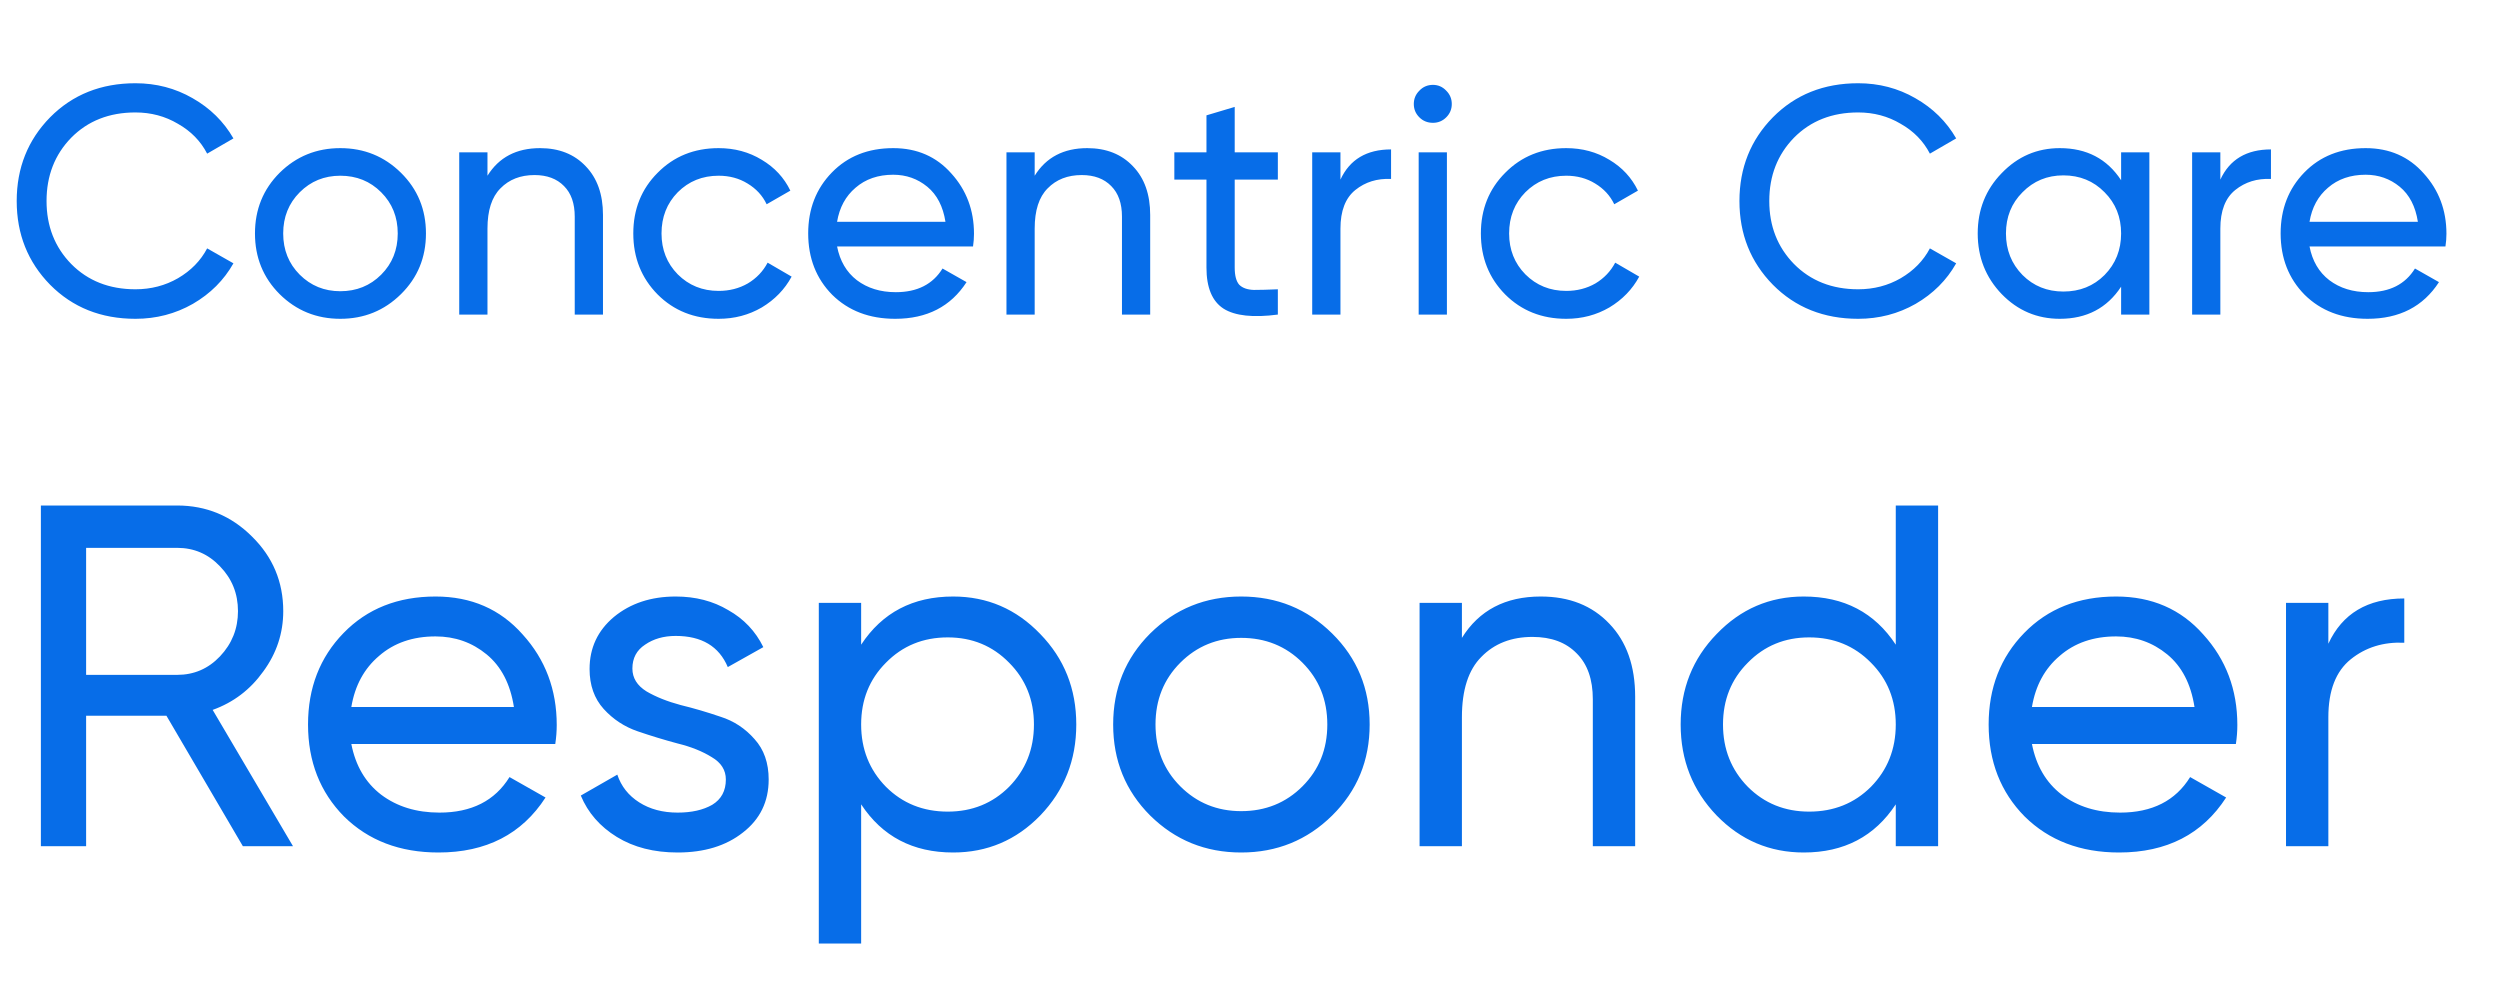 <svg xmlns="http://www.w3.org/2000/svg" width="94" height="37" viewBox="0 0 94 37" fill="none"><path d="M9.131 31.816L6.258 26.912H3.238V31.816H1.537V19.007H6.66C7.758 19.007 8.698 19.397 9.479 20.178C10.259 20.946 10.65 21.88 10.65 22.978C10.65 23.807 10.4 24.564 9.899 25.247C9.411 25.93 8.777 26.412 7.996 26.692L11.016 31.816H9.131ZM3.238 20.599V25.375H6.66C7.295 25.375 7.832 25.143 8.271 24.68C8.722 24.204 8.948 23.637 8.948 22.978C8.948 22.319 8.722 21.758 8.271 21.294C7.832 20.831 7.295 20.599 6.66 20.599H3.238ZM13.21 27.974C13.369 28.791 13.741 29.425 14.327 29.877C14.925 30.328 15.657 30.554 16.523 30.554C17.731 30.554 18.609 30.108 19.158 29.218L20.512 29.986C19.622 31.365 18.279 32.054 16.486 32.054C15.034 32.054 13.851 31.603 12.936 30.7C12.033 29.785 11.582 28.632 11.582 27.241C11.582 25.863 12.027 24.716 12.918 23.801C13.808 22.886 14.961 22.429 16.376 22.429C17.718 22.429 18.81 22.904 19.652 23.856C20.506 24.796 20.933 25.93 20.933 27.26C20.933 27.492 20.915 27.73 20.878 27.974H13.21ZM16.376 23.929C15.522 23.929 14.815 24.173 14.254 24.661C13.692 25.137 13.345 25.777 13.21 26.583H19.323C19.188 25.716 18.847 25.058 18.298 24.606C17.749 24.155 17.108 23.929 16.376 23.929ZM23.778 25.137C23.778 25.491 23.955 25.777 24.309 25.997C24.663 26.204 25.09 26.375 25.59 26.509C26.09 26.631 26.59 26.778 27.09 26.949C27.591 27.107 28.018 27.388 28.371 27.791C28.725 28.181 28.902 28.687 28.902 29.309C28.902 30.139 28.579 30.804 27.932 31.304C27.298 31.804 26.48 32.054 25.48 32.054C24.589 32.054 23.827 31.859 23.193 31.469C22.558 31.078 22.107 30.56 21.838 29.913L23.211 29.126C23.357 29.566 23.632 29.913 24.034 30.169C24.437 30.426 24.919 30.554 25.48 30.554C26.005 30.554 26.438 30.456 26.779 30.261C27.121 30.053 27.292 29.736 27.292 29.309C27.292 28.956 27.115 28.675 26.761 28.468C26.407 28.248 25.98 28.077 25.48 27.955C24.98 27.821 24.48 27.669 23.979 27.498C23.479 27.327 23.052 27.046 22.698 26.656C22.345 26.265 22.168 25.765 22.168 25.155C22.168 24.362 22.473 23.71 23.083 23.197C23.705 22.685 24.48 22.429 25.407 22.429C26.151 22.429 26.81 22.599 27.383 22.941C27.969 23.27 28.408 23.734 28.701 24.332L27.365 25.082C27.035 24.301 26.383 23.911 25.407 23.911C24.955 23.911 24.571 24.021 24.254 24.24C23.937 24.448 23.778 24.747 23.778 25.137ZM35.838 22.429C37.119 22.429 38.211 22.898 39.113 23.838C40.016 24.765 40.468 25.899 40.468 27.241C40.468 28.584 40.016 29.724 39.113 30.663C38.211 31.591 37.119 32.054 35.838 32.054C34.325 32.054 33.172 31.45 32.379 30.243V35.476H30.787V22.667H32.379V24.24C33.172 23.033 34.325 22.429 35.838 22.429ZM35.636 30.517C36.551 30.517 37.32 30.206 37.942 29.584C38.564 28.95 38.876 28.169 38.876 27.241C38.876 26.314 38.564 25.54 37.942 24.917C37.32 24.283 36.551 23.966 35.636 23.966C34.709 23.966 33.935 24.283 33.312 24.917C32.69 25.54 32.379 26.314 32.379 27.241C32.379 28.169 32.69 28.95 33.312 29.584C33.935 30.206 34.709 30.517 35.636 30.517ZM50.09 30.663C49.15 31.591 48.01 32.054 46.668 32.054C45.326 32.054 44.185 31.591 43.246 30.663C42.319 29.736 41.855 28.596 41.855 27.241C41.855 25.887 42.319 24.747 43.246 23.82C44.185 22.892 45.326 22.429 46.668 22.429C48.01 22.429 49.15 22.892 50.09 23.82C51.029 24.747 51.499 25.887 51.499 27.241C51.499 28.596 51.029 29.736 50.09 30.663ZM46.668 30.499C47.583 30.499 48.351 30.188 48.973 29.566C49.596 28.943 49.907 28.169 49.907 27.241C49.907 26.314 49.596 25.54 48.973 24.917C48.351 24.295 47.583 23.984 46.668 23.984C45.765 23.984 45.002 24.295 44.38 24.917C43.758 25.54 43.447 26.314 43.447 27.241C43.447 28.169 43.758 28.943 44.38 29.566C45.002 30.188 45.765 30.499 46.668 30.499ZM57.932 22.429C59.006 22.429 59.866 22.77 60.513 23.453C61.159 24.125 61.482 25.039 61.482 26.198V31.816H59.89V26.29C59.89 25.546 59.689 24.972 59.286 24.57C58.884 24.155 58.329 23.948 57.621 23.948C56.828 23.948 56.188 24.198 55.7 24.698C55.212 25.186 54.968 25.942 54.968 26.967V31.816H53.376V22.667H54.968V23.984C55.614 22.947 56.602 22.429 57.932 22.429ZM71.281 19.007H72.873V31.816H71.281V30.243C70.488 31.45 69.335 32.054 67.822 32.054C66.541 32.054 65.45 31.591 64.547 30.663C63.644 29.724 63.193 28.584 63.193 27.241C63.193 25.899 63.644 24.765 64.547 23.838C65.45 22.898 66.541 22.429 67.822 22.429C69.335 22.429 70.488 23.033 71.281 24.24V19.007ZM68.024 30.517C68.951 30.517 69.725 30.206 70.348 29.584C70.97 28.95 71.281 28.169 71.281 27.241C71.281 26.314 70.97 25.54 70.348 24.917C69.725 24.283 68.951 23.966 68.024 23.966C67.109 23.966 66.34 24.283 65.718 24.917C65.096 25.54 64.785 26.314 64.785 27.241C64.785 28.169 65.096 28.95 65.718 29.584C66.34 30.206 67.109 30.517 68.024 30.517ZM76.401 27.974C76.56 28.791 76.932 29.425 77.518 29.877C78.115 30.328 78.847 30.554 79.714 30.554C80.921 30.554 81.8 30.108 82.349 29.218L83.703 29.986C82.812 31.365 81.47 32.054 79.677 32.054C78.225 32.054 77.042 31.603 76.127 30.7C75.224 29.785 74.773 28.632 74.773 27.241C74.773 25.863 75.218 24.716 76.109 23.801C76.999 22.886 78.152 22.429 79.567 22.429C80.909 22.429 82.001 22.904 82.843 23.856C83.697 24.796 84.124 25.93 84.124 27.26C84.124 27.492 84.106 27.73 84.069 27.974H76.401ZM79.567 23.929C78.713 23.929 78.006 24.173 77.445 24.661C76.883 25.137 76.536 25.777 76.401 26.583H82.513C82.379 25.716 82.038 25.058 81.489 24.606C80.94 24.155 80.299 23.929 79.567 23.929ZM87.546 24.204C88.071 23.069 89.022 22.502 90.401 22.502V24.167C89.62 24.131 88.949 24.338 88.388 24.789C87.827 25.241 87.546 25.967 87.546 26.967V31.816H85.954V22.667H87.546V24.204Z" fill="#076DE8"></path><path d="M5.093 11.987C3.8 11.987 2.73 11.56 1.884 10.706C1.047 9.852 0.628 8.803 0.628 7.558C0.628 6.314 1.047 5.265 1.884 4.411C2.73 3.557 3.8 3.13 5.093 3.13C5.874 3.13 6.589 3.317 7.24 3.691C7.899 4.065 8.411 4.569 8.777 5.204L7.789 5.777C7.545 5.305 7.179 4.931 6.691 4.655C6.211 4.37 5.678 4.228 5.093 4.228C4.109 4.228 3.303 4.545 2.677 5.179C2.059 5.814 1.75 6.607 1.75 7.558C1.75 8.502 2.059 9.291 2.677 9.925C3.303 10.559 4.109 10.877 5.093 10.877C5.678 10.877 6.211 10.738 6.691 10.462C7.179 10.177 7.545 9.803 7.789 9.339L8.777 9.901C8.419 10.535 7.911 11.043 7.252 11.425C6.593 11.8 5.874 11.987 5.093 11.987ZM15.077 11.059C14.45 11.678 13.69 11.987 12.795 11.987C11.901 11.987 11.14 11.678 10.514 11.059C9.896 10.441 9.587 9.681 9.587 8.778C9.587 7.875 9.896 7.115 10.514 6.497C11.14 5.879 11.901 5.57 12.795 5.57C13.69 5.57 14.45 5.879 15.077 6.497C15.703 7.115 16.016 7.875 16.016 8.778C16.016 9.681 15.703 10.441 15.077 11.059ZM12.795 10.95C13.405 10.95 13.918 10.742 14.332 10.328C14.747 9.913 14.955 9.396 14.955 8.778C14.955 8.16 14.747 7.644 14.332 7.229C13.918 6.814 13.405 6.607 12.795 6.607C12.194 6.607 11.685 6.814 11.27 7.229C10.856 7.644 10.648 8.16 10.648 8.778C10.648 9.396 10.856 9.913 11.27 10.328C11.685 10.742 12.194 10.95 12.795 10.95ZM20.305 5.57C21.021 5.57 21.594 5.797 22.025 6.253C22.456 6.7 22.672 7.31 22.672 8.083V11.828H21.61V8.144C21.61 7.648 21.476 7.265 21.208 6.997C20.939 6.721 20.569 6.582 20.098 6.582C19.569 6.582 19.142 6.749 18.817 7.082C18.491 7.408 18.329 7.912 18.329 8.595V11.828H17.267V5.728H18.329V6.607C18.76 5.915 19.419 5.57 20.305 5.57ZM27.02 11.987C26.101 11.987 25.337 11.682 24.727 11.072C24.117 10.454 23.812 9.689 23.812 8.778C23.812 7.867 24.117 7.107 24.727 6.497C25.337 5.879 26.101 5.57 27.02 5.57C27.622 5.57 28.163 5.716 28.643 6.009C29.123 6.294 29.481 6.68 29.717 7.168L28.826 7.68C28.672 7.355 28.432 7.095 28.106 6.899C27.789 6.704 27.427 6.607 27.02 6.607C26.41 6.607 25.898 6.814 25.483 7.229C25.077 7.644 24.873 8.16 24.873 8.778C24.873 9.388 25.077 9.901 25.483 10.315C25.898 10.73 26.41 10.938 27.02 10.938C27.427 10.938 27.793 10.844 28.118 10.657C28.444 10.462 28.692 10.201 28.863 9.876L29.765 10.401C29.505 10.881 29.131 11.267 28.643 11.56C28.155 11.844 27.614 11.987 27.02 11.987ZM31.474 9.266C31.58 9.811 31.828 10.234 32.218 10.535C32.617 10.836 33.105 10.986 33.682 10.986C34.487 10.986 35.073 10.69 35.439 10.096L36.342 10.608C35.748 11.527 34.853 11.987 33.658 11.987C32.69 11.987 31.901 11.686 31.291 11.084C30.689 10.474 30.388 9.705 30.388 8.778C30.388 7.859 30.685 7.095 31.279 6.485C31.873 5.875 32.641 5.57 33.585 5.57C34.479 5.57 35.207 5.887 35.769 6.521C36.338 7.147 36.622 7.904 36.622 8.79C36.622 8.945 36.61 9.104 36.586 9.266H31.474ZM33.585 6.57C33.015 6.57 32.544 6.733 32.169 7.058C31.795 7.375 31.564 7.802 31.474 8.339H35.549C35.459 7.762 35.232 7.322 34.866 7.021C34.5 6.721 34.073 6.57 33.585 6.57ZM40.88 5.57C41.596 5.57 42.169 5.797 42.6 6.253C43.032 6.7 43.247 7.31 43.247 8.083V11.828H42.186V8.144C42.186 7.648 42.051 7.265 41.783 6.997C41.515 6.721 41.145 6.582 40.673 6.582C40.144 6.582 39.717 6.749 39.392 7.082C39.066 7.408 38.904 7.912 38.904 8.595V11.828H37.843V5.728H38.904V6.607C39.335 5.915 39.994 5.57 40.88 5.57ZM48.047 6.753H46.425V10.059C46.425 10.36 46.481 10.576 46.595 10.706C46.717 10.828 46.9 10.893 47.144 10.901C47.388 10.901 47.689 10.893 48.047 10.877V11.828C47.12 11.95 46.441 11.877 46.01 11.608C45.579 11.332 45.363 10.816 45.363 10.059V6.753H44.155V5.728H45.363V4.337L46.425 4.02V5.728H48.047V6.753ZM50.401 6.753C50.75 5.997 51.385 5.618 52.304 5.618V6.729C51.783 6.704 51.336 6.842 50.962 7.143C50.588 7.444 50.401 7.928 50.401 8.595V11.828H49.339V5.728H50.401V6.753ZM53.879 4.618C53.676 4.618 53.505 4.549 53.367 4.411C53.228 4.272 53.159 4.106 53.159 3.91C53.159 3.715 53.228 3.549 53.367 3.41C53.505 3.264 53.676 3.191 53.879 3.191C54.074 3.191 54.241 3.264 54.379 3.41C54.518 3.549 54.587 3.715 54.587 3.91C54.587 4.106 54.518 4.272 54.379 4.411C54.241 4.549 54.074 4.618 53.879 4.618ZM53.342 11.828V5.728H54.404V11.828H53.342ZM58.89 11.987C57.971 11.987 57.206 11.682 56.596 11.072C55.986 10.454 55.681 9.689 55.681 8.778C55.681 7.867 55.986 7.107 56.596 6.497C57.206 5.879 57.971 5.57 58.89 5.57C59.492 5.57 60.033 5.716 60.513 6.009C60.992 6.294 61.35 6.68 61.586 7.168L60.696 7.68C60.541 7.355 60.301 7.095 59.976 6.899C59.658 6.704 59.297 6.607 58.89 6.607C58.28 6.607 57.768 6.814 57.353 7.229C56.946 7.644 56.743 8.16 56.743 8.778C56.743 9.388 56.946 9.901 57.353 10.315C57.768 10.73 58.28 10.938 58.89 10.938C59.297 10.938 59.663 10.844 59.988 10.657C60.313 10.462 60.561 10.201 60.732 9.876L61.635 10.401C61.375 10.881 61.001 11.267 60.513 11.56C60.025 11.844 59.484 11.987 58.89 11.987ZM69.868 11.987C68.575 11.987 67.505 11.56 66.66 10.706C65.822 9.852 65.403 8.803 65.403 7.558C65.403 6.314 65.822 5.265 66.66 4.411C67.505 3.557 68.575 3.13 69.868 3.13C70.649 3.13 71.365 3.317 72.015 3.691C72.674 4.065 73.186 4.569 73.552 5.204L72.564 5.777C72.32 5.305 71.954 4.931 71.466 4.655C70.987 4.37 70.454 4.228 69.868 4.228C68.884 4.228 68.079 4.545 67.453 5.179C66.835 5.814 66.525 6.607 66.525 7.558C66.525 8.502 66.835 9.291 67.453 9.925C68.079 10.559 68.884 10.877 69.868 10.877C70.454 10.877 70.987 10.738 71.466 10.462C71.954 10.177 72.32 9.803 72.564 9.339L73.552 9.901C73.195 10.535 72.686 11.043 72.028 11.425C71.369 11.8 70.649 11.987 69.868 11.987ZM79.754 5.728H80.816V11.828H79.754V10.779C79.226 11.584 78.457 11.987 77.449 11.987C76.595 11.987 75.867 11.678 75.265 11.059C74.663 10.433 74.362 9.673 74.362 8.778C74.362 7.884 74.663 7.127 75.265 6.509C75.867 5.883 76.595 5.57 77.449 5.57C78.457 5.57 79.226 5.972 79.754 6.777V5.728ZM77.583 10.962C78.201 10.962 78.718 10.755 79.132 10.34C79.547 9.917 79.754 9.396 79.754 8.778C79.754 8.16 79.547 7.644 79.132 7.229C78.718 6.806 78.201 6.594 77.583 6.594C76.973 6.594 76.461 6.806 76.046 7.229C75.631 7.644 75.424 8.16 75.424 8.778C75.424 9.396 75.631 9.917 76.046 10.34C76.461 10.755 76.973 10.962 77.583 10.962ZM83.485 6.753C83.835 5.997 84.469 5.618 85.388 5.618V6.729C84.868 6.704 84.421 6.842 84.047 7.143C83.672 7.444 83.485 7.928 83.485 8.595V11.828H82.424V5.728H83.485V6.753ZM86.838 9.266C86.943 9.811 87.191 10.234 87.582 10.535C87.98 10.836 88.468 10.986 89.046 10.986C89.851 10.986 90.437 10.69 90.803 10.096L91.705 10.608C91.112 11.527 90.217 11.987 89.021 11.987C88.054 11.987 87.265 11.686 86.655 11.084C86.053 10.474 85.752 9.705 85.752 8.778C85.752 7.859 86.049 7.095 86.642 6.485C87.236 5.875 88.005 5.57 88.948 5.57C89.843 5.57 90.571 5.887 91.132 6.521C91.701 7.147 91.986 7.904 91.986 8.79C91.986 8.945 91.974 9.104 91.949 9.266H86.838ZM88.948 6.57C88.379 6.57 87.907 6.733 87.533 7.058C87.159 7.375 86.927 7.802 86.838 8.339H90.912C90.823 7.762 90.595 7.322 90.229 7.021C89.863 6.721 89.436 6.57 88.948 6.57Z" fill="#076DE8"></path></svg>